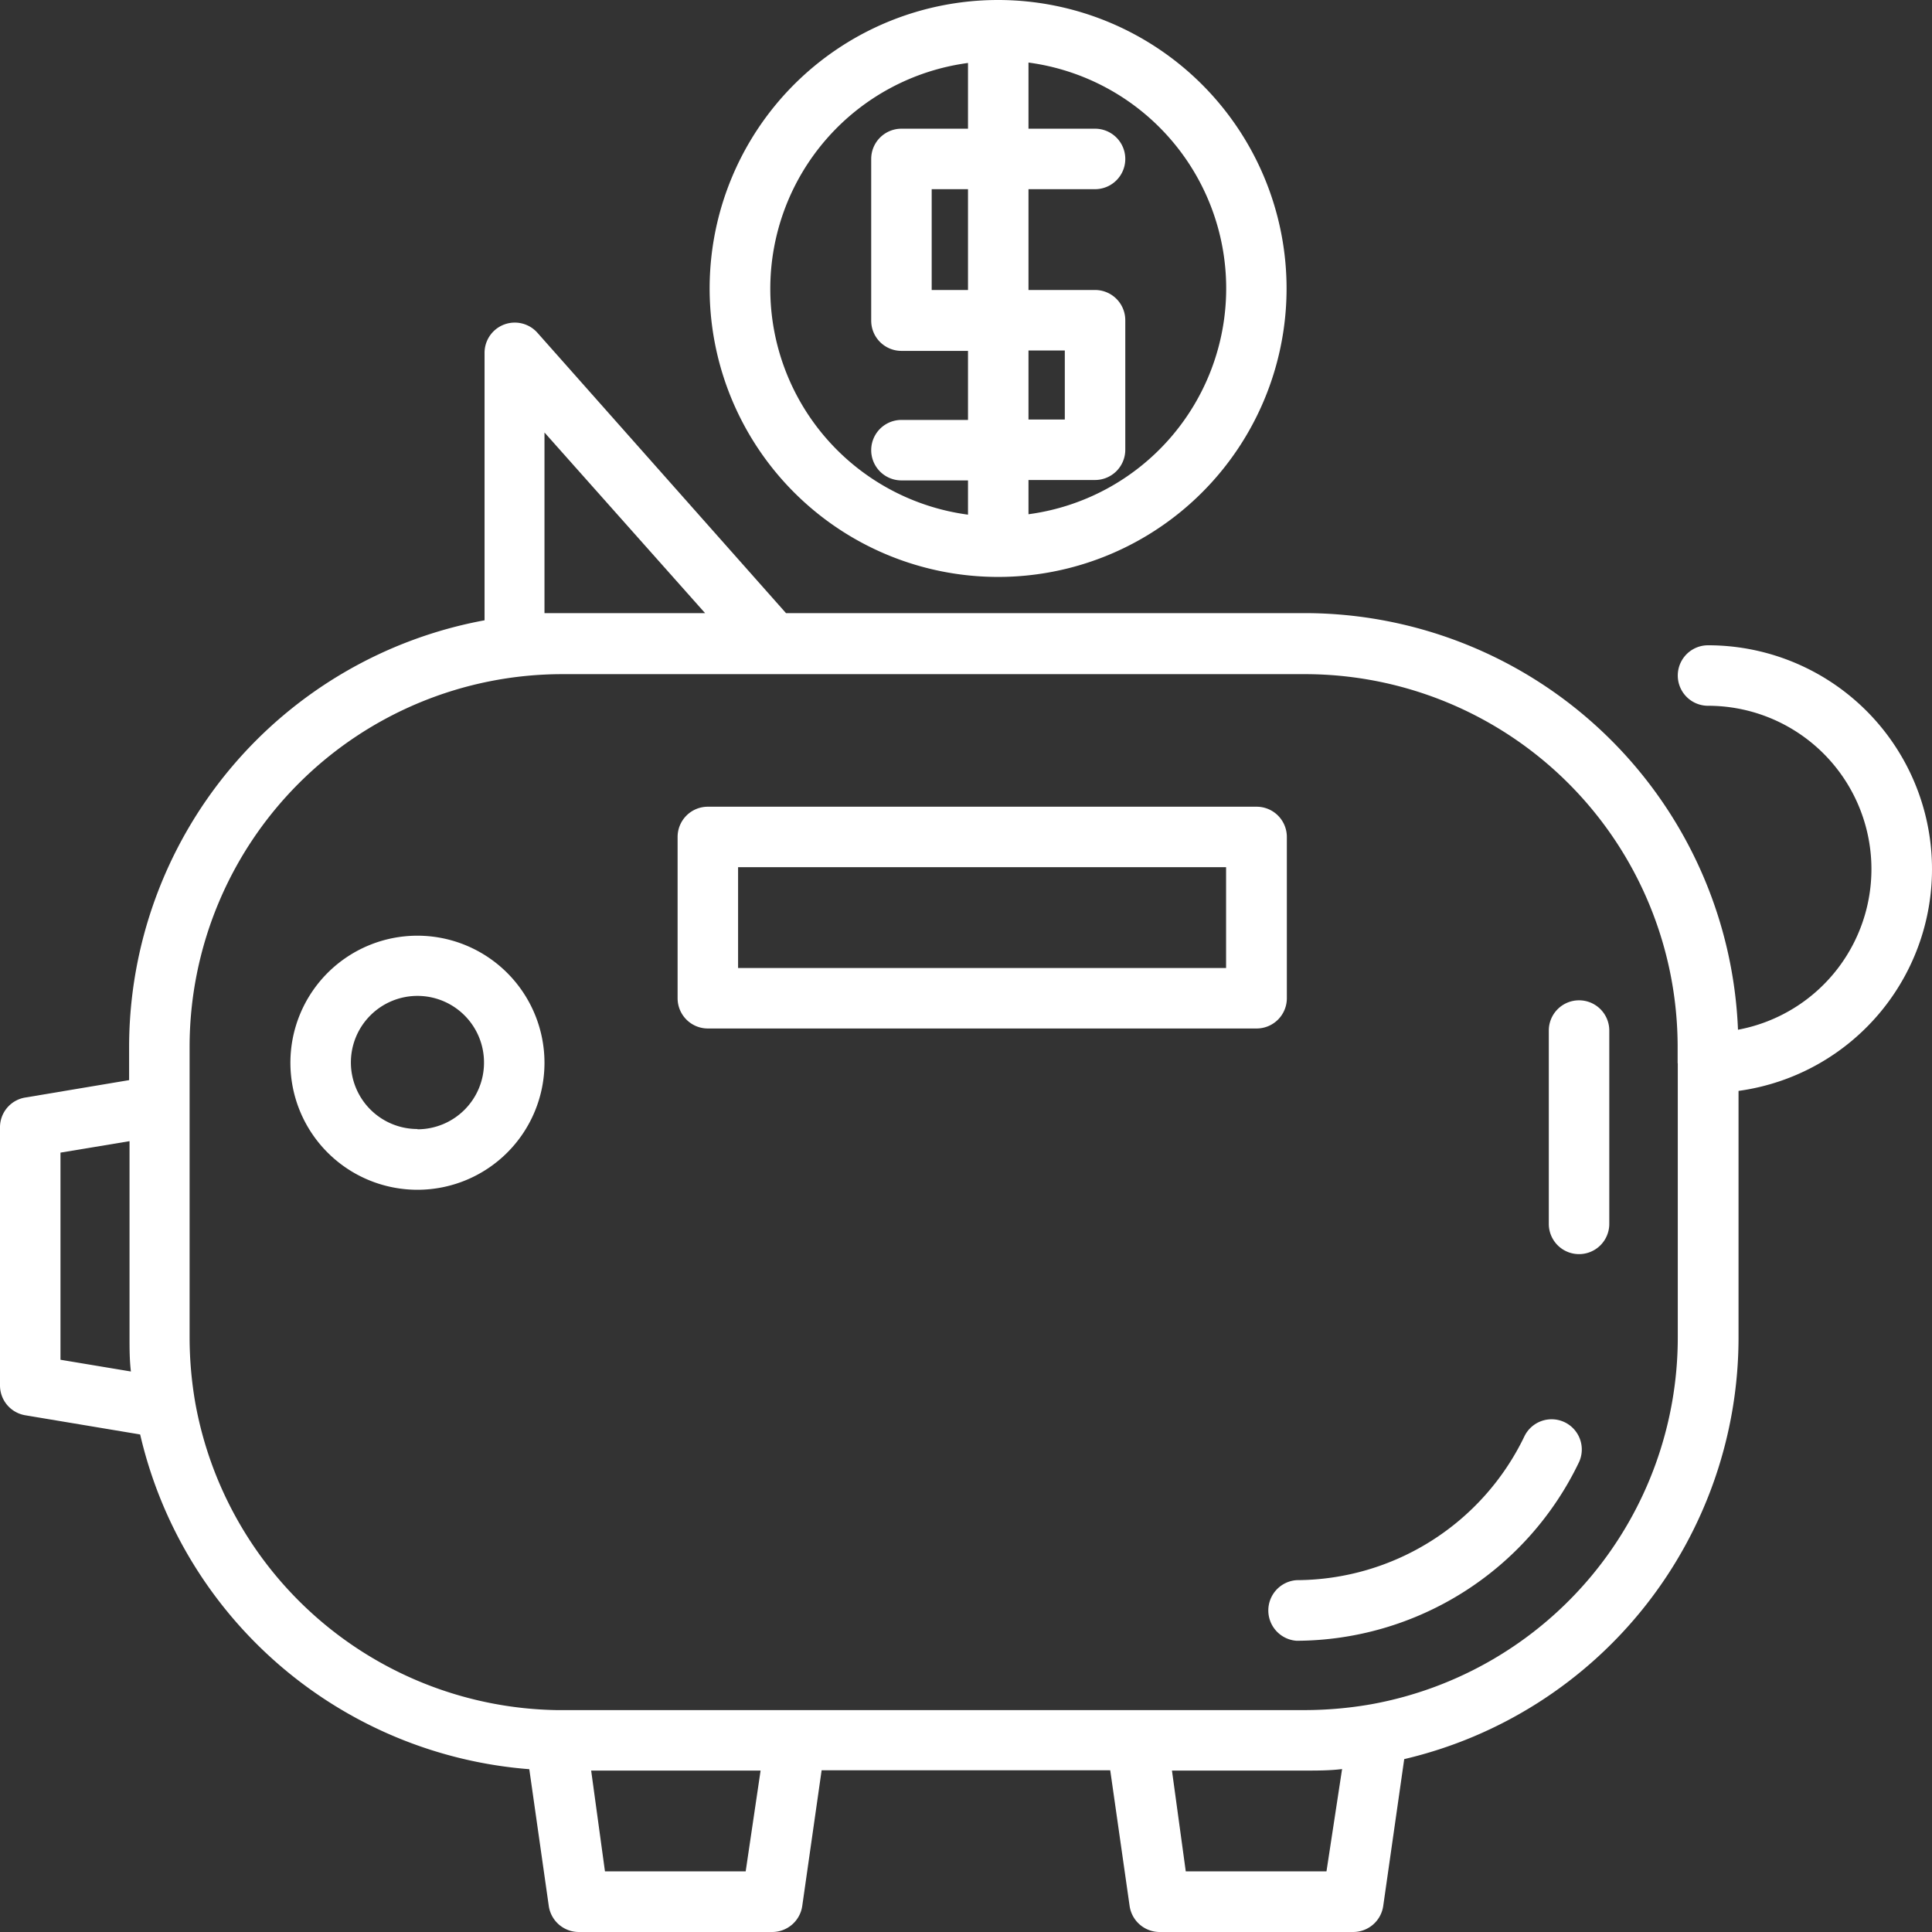 <svg xmlns="http://www.w3.org/2000/svg" viewBox="0 0 139.91 139.91"><rect x="0" y="0" width="139.91" height="139.91" fill="#333333" stroke="none"/><defs><style>.cls-1{fill:#fff;}</style></defs><title>Asset 2</title><g id="Layer_2" data-name="Layer 2"><g id="Layer_2-2" data-name="Layer 2"><path class="cls-1" d="M72.29,0A20.89,20.89,0,1,0,93.17,20.88,20.9,20.9,0,0,0,72.29,0ZM70.1,21H67.47v-7.3H70.1Zm0-11.68H65.28a2.19,2.19,0,0,0-2.19,2.19V23.22a2.19,2.19,0,0,0,2.19,2.19H70.1v5H65.28a2.19,2.19,0,1,0,0,4.38H70.1v2.48a16.5,16.5,0,0,1,0-32.71Zm4.38,16.06h2.63v5H74.48Zm0,11.83V34.76H79.3a2.19,2.19,0,0,0,2.19-2.19V23.22A2.19,2.19,0,0,0,79.3,21H74.48v-7.3H79.3a2.19,2.19,0,0,0,0-4.38H74.48V4.53a16.5,16.5,0,0,1,0,32.71Z"/><path class="cls-1" d="M113.32,103a2.19,2.19,0,0,0-2.92,1,18.37,18.37,0,0,1-16.5,10.43,2.2,2.2,0,0,0,0,4.39,22.77,22.77,0,0,0,20.45-12.94A2.19,2.19,0,0,0,113.32,103Z"/><path class="cls-1" d="M114.35,72.44a2.19,2.19,0,0,0-2.19,2.19v14a2.19,2.19,0,1,0,4.38,0v-14A2.19,2.19,0,0,0,114.35,72.44Z"/><path class="cls-1" d="M123.69,46.73a2.19,2.19,0,1,0,0,4.38,11.83,11.83,0,0,1,2.17,23.46A31.43,31.43,0,0,0,94.49,44.4H56.92l-18-20.3a2.19,2.19,0,0,0-3.83,1.46V44.92A31.44,31.44,0,0,0,9.35,75.79v2.43L1.83,79.48A2.18,2.18,0,0,0,0,81.64v18.69a2.19,2.19,0,0,0,1.83,2.16l8.32,1.39a31.43,31.43,0,0,0,28.18,24.24l1.41,9.9a2.2,2.2,0,0,0,2.17,1.89h14A2.2,2.2,0,0,0,58.1,138l1.4-9.8H80.4l1.4,9.8A2.2,2.2,0,0,0,84,139.91H98a2.2,2.2,0,0,0,2.17-1.89l1.52-10.63a31.37,31.37,0,0,0,24.21-30.57V79a16.21,16.21,0,0,0-2.2-32.27ZM4.38,98.47v-15l5-.83V96.82c0,.84,0,1.67.1,2.5ZM39.43,31.32,51.06,44.4H39.43ZM54,135.52H43.81l-1-7.3H55.08Zm42.06,0H85.87l-1-7.3h9.66c.89,0,1.78,0,2.66-.11ZM121.5,77V96.82a27,27,0,0,1-22.16,26.59,28.12,28.12,0,0,1-4.85.43H40.28a27.05,27.05,0,0,1-26.14-22.26,28,28,0,0,1-.41-4.76v-21a27,27,0,0,1,27-27H94.49a27,27,0,0,1,27,27V77Z"/><path class="cls-1" d="M30.23,67.76a9.2,9.2,0,1,0,9.2,9.2A9.21,9.21,0,0,0,30.23,67.76Zm0,14A4.82,4.82,0,1,1,35.05,77,4.82,4.82,0,0,1,30.23,81.78Z"/><path class="cls-1" d="M91,58.42H51.26a2.19,2.19,0,0,0-2.19,2.19V72.29a2.19,2.19,0,0,0,2.19,2.19H91a2.19,2.19,0,0,0,2.19-2.19V60.61A2.19,2.19,0,0,0,91,58.42ZM88.79,70.1H53.45V62.8H88.79Z"/></g></g></svg>